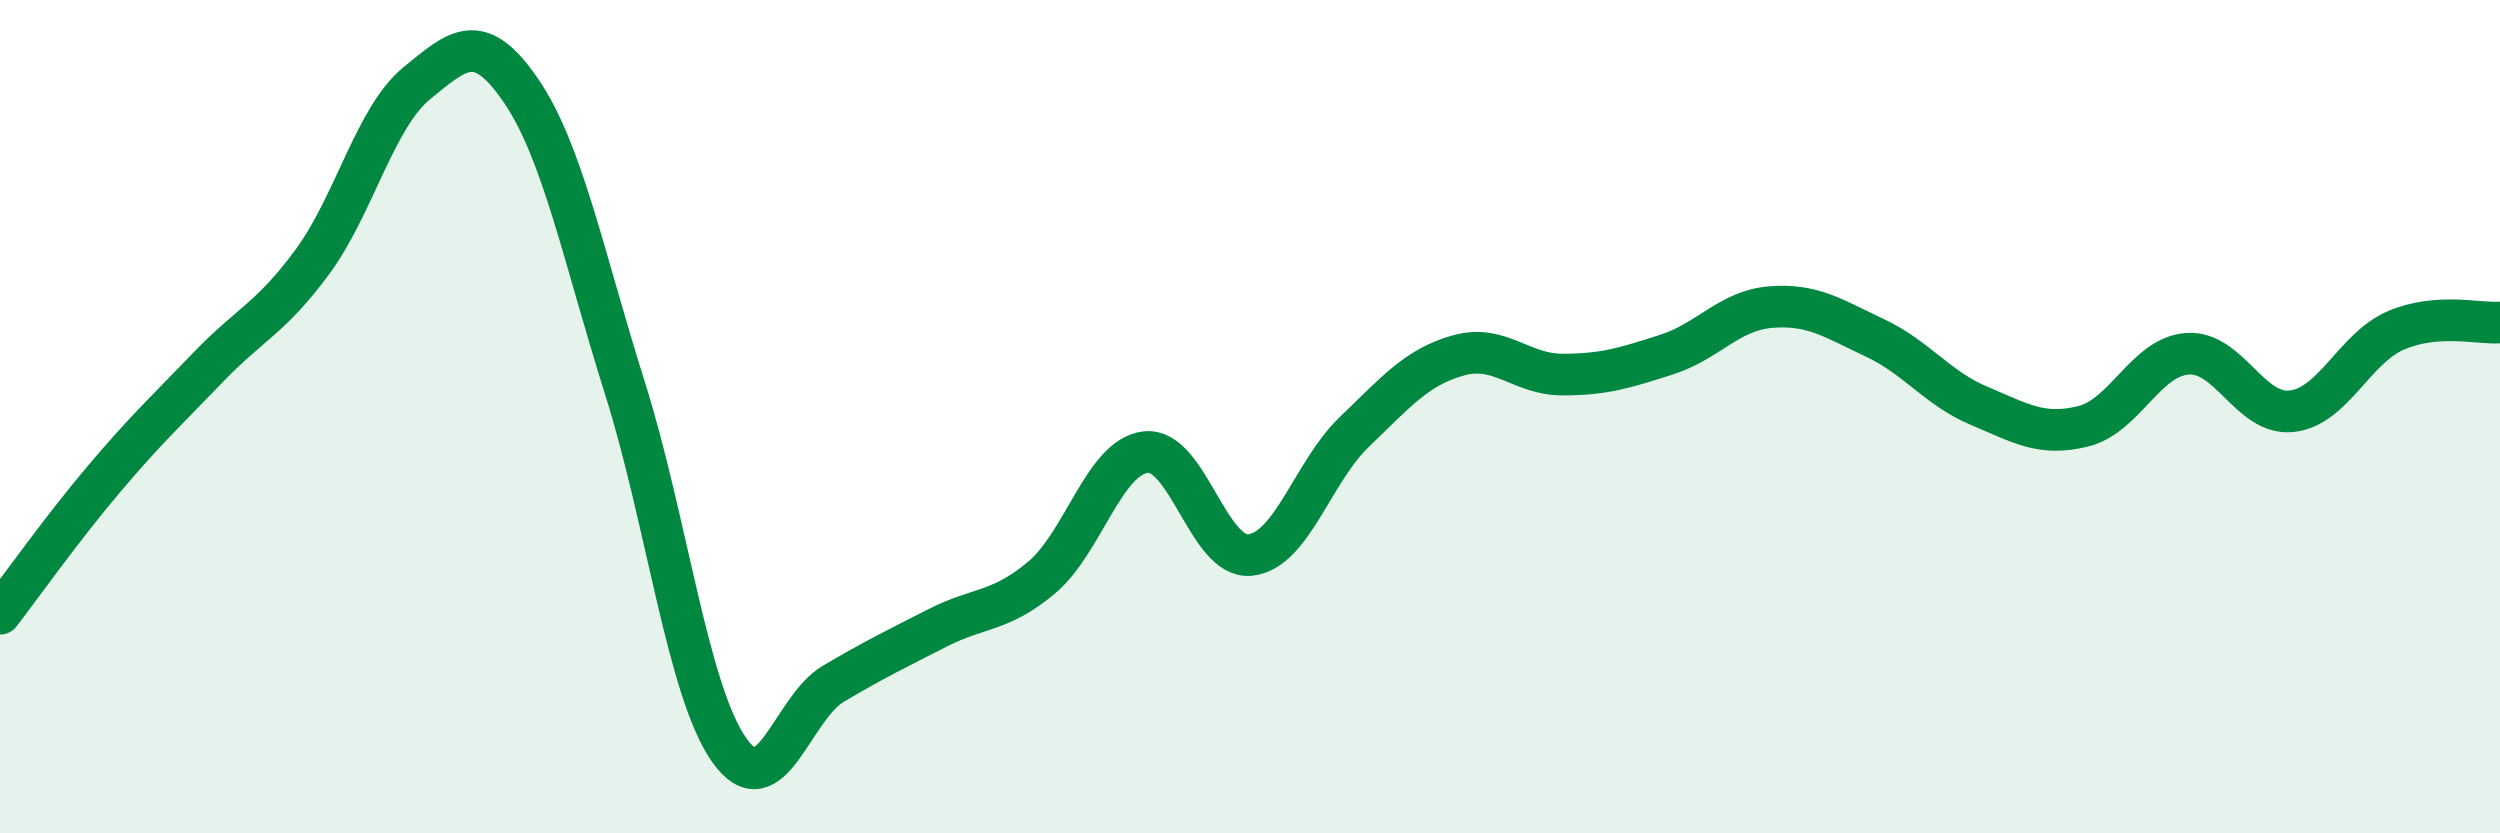 
    <svg width="60" height="20" viewBox="0 0 60 20" xmlns="http://www.w3.org/2000/svg">
      <path
        d="M 0,14.73 C 0.5,14.08 1.5,12.67 2.5,11.49 C 3.5,10.31 4,9.85 5,8.81 C 6,7.77 6.5,7.64 7.5,6.28 C 8.5,4.92 9,2.82 10,2 C 11,1.18 11.5,0.71 12.5,2.17 C 13.5,3.63 14,6.15 15,9.32 C 16,12.49 16.5,16.58 17.5,18 C 18.5,19.42 19,17 20,16.41 C 21,15.82 21.5,15.58 22.5,15.07 C 23.5,14.56 24,14.7 25,13.86 C 26,13.02 26.5,10.96 27.5,10.85 C 28.5,10.74 29,13.42 30,13.32 C 31,13.22 31.5,11.33 32.5,10.37 C 33.5,9.41 34,8.81 35,8.53 C 36,8.25 36.5,8.99 37.5,8.99 C 38.5,8.99 39,8.83 40,8.51 C 41,8.19 41.5,7.45 42.5,7.37 C 43.5,7.29 44,7.64 45,8.11 C 46,8.58 46.5,9.32 47.5,9.74 C 48.5,10.16 49,10.48 50,10.23 C 51,9.98 51.5,8.56 52.5,8.49 C 53.5,8.42 54,9.98 55,9.87 C 56,9.76 56.5,8.36 57.5,7.93 C 58.5,7.5 59.5,7.78 60,7.74L60 20L0 20Z"
        fill="#008740"
        opacity="0.1"
        stroke-linecap="round"
        stroke-linejoin="round"
      />
      <path
        d="M 0,14.73 C 0.5,14.08 1.5,12.67 2.5,11.49 C 3.5,10.31 4,9.85 5,8.81 C 6,7.77 6.5,7.64 7.5,6.28 C 8.5,4.92 9,2.82 10,2 C 11,1.18 11.5,0.71 12.5,2.17 C 13.5,3.63 14,6.15 15,9.32 C 16,12.49 16.5,16.58 17.5,18 C 18.5,19.42 19,17 20,16.41 C 21,15.82 21.5,15.58 22.5,15.07 C 23.5,14.56 24,14.7 25,13.86 C 26,13.02 26.5,10.96 27.5,10.85 C 28.5,10.74 29,13.42 30,13.32 C 31,13.22 31.5,11.33 32.5,10.37 C 33.5,9.41 34,8.81 35,8.53 C 36,8.25 36.5,8.99 37.5,8.99 C 38.5,8.99 39,8.83 40,8.51 C 41,8.19 41.5,7.45 42.5,7.37 C 43.5,7.29 44,7.64 45,8.11 C 46,8.58 46.5,9.32 47.5,9.74 C 48.5,10.16 49,10.48 50,10.23 C 51,9.98 51.5,8.56 52.5,8.49 C 53.5,8.42 54,9.98 55,9.87 C 56,9.76 56.5,8.36 57.5,7.93 C 58.5,7.5 59.5,7.78 60,7.74"
        stroke="#008740"
        stroke-width="1"
        fill="none"
        stroke-linecap="round"
        stroke-linejoin="round"
      />
    </svg>
  